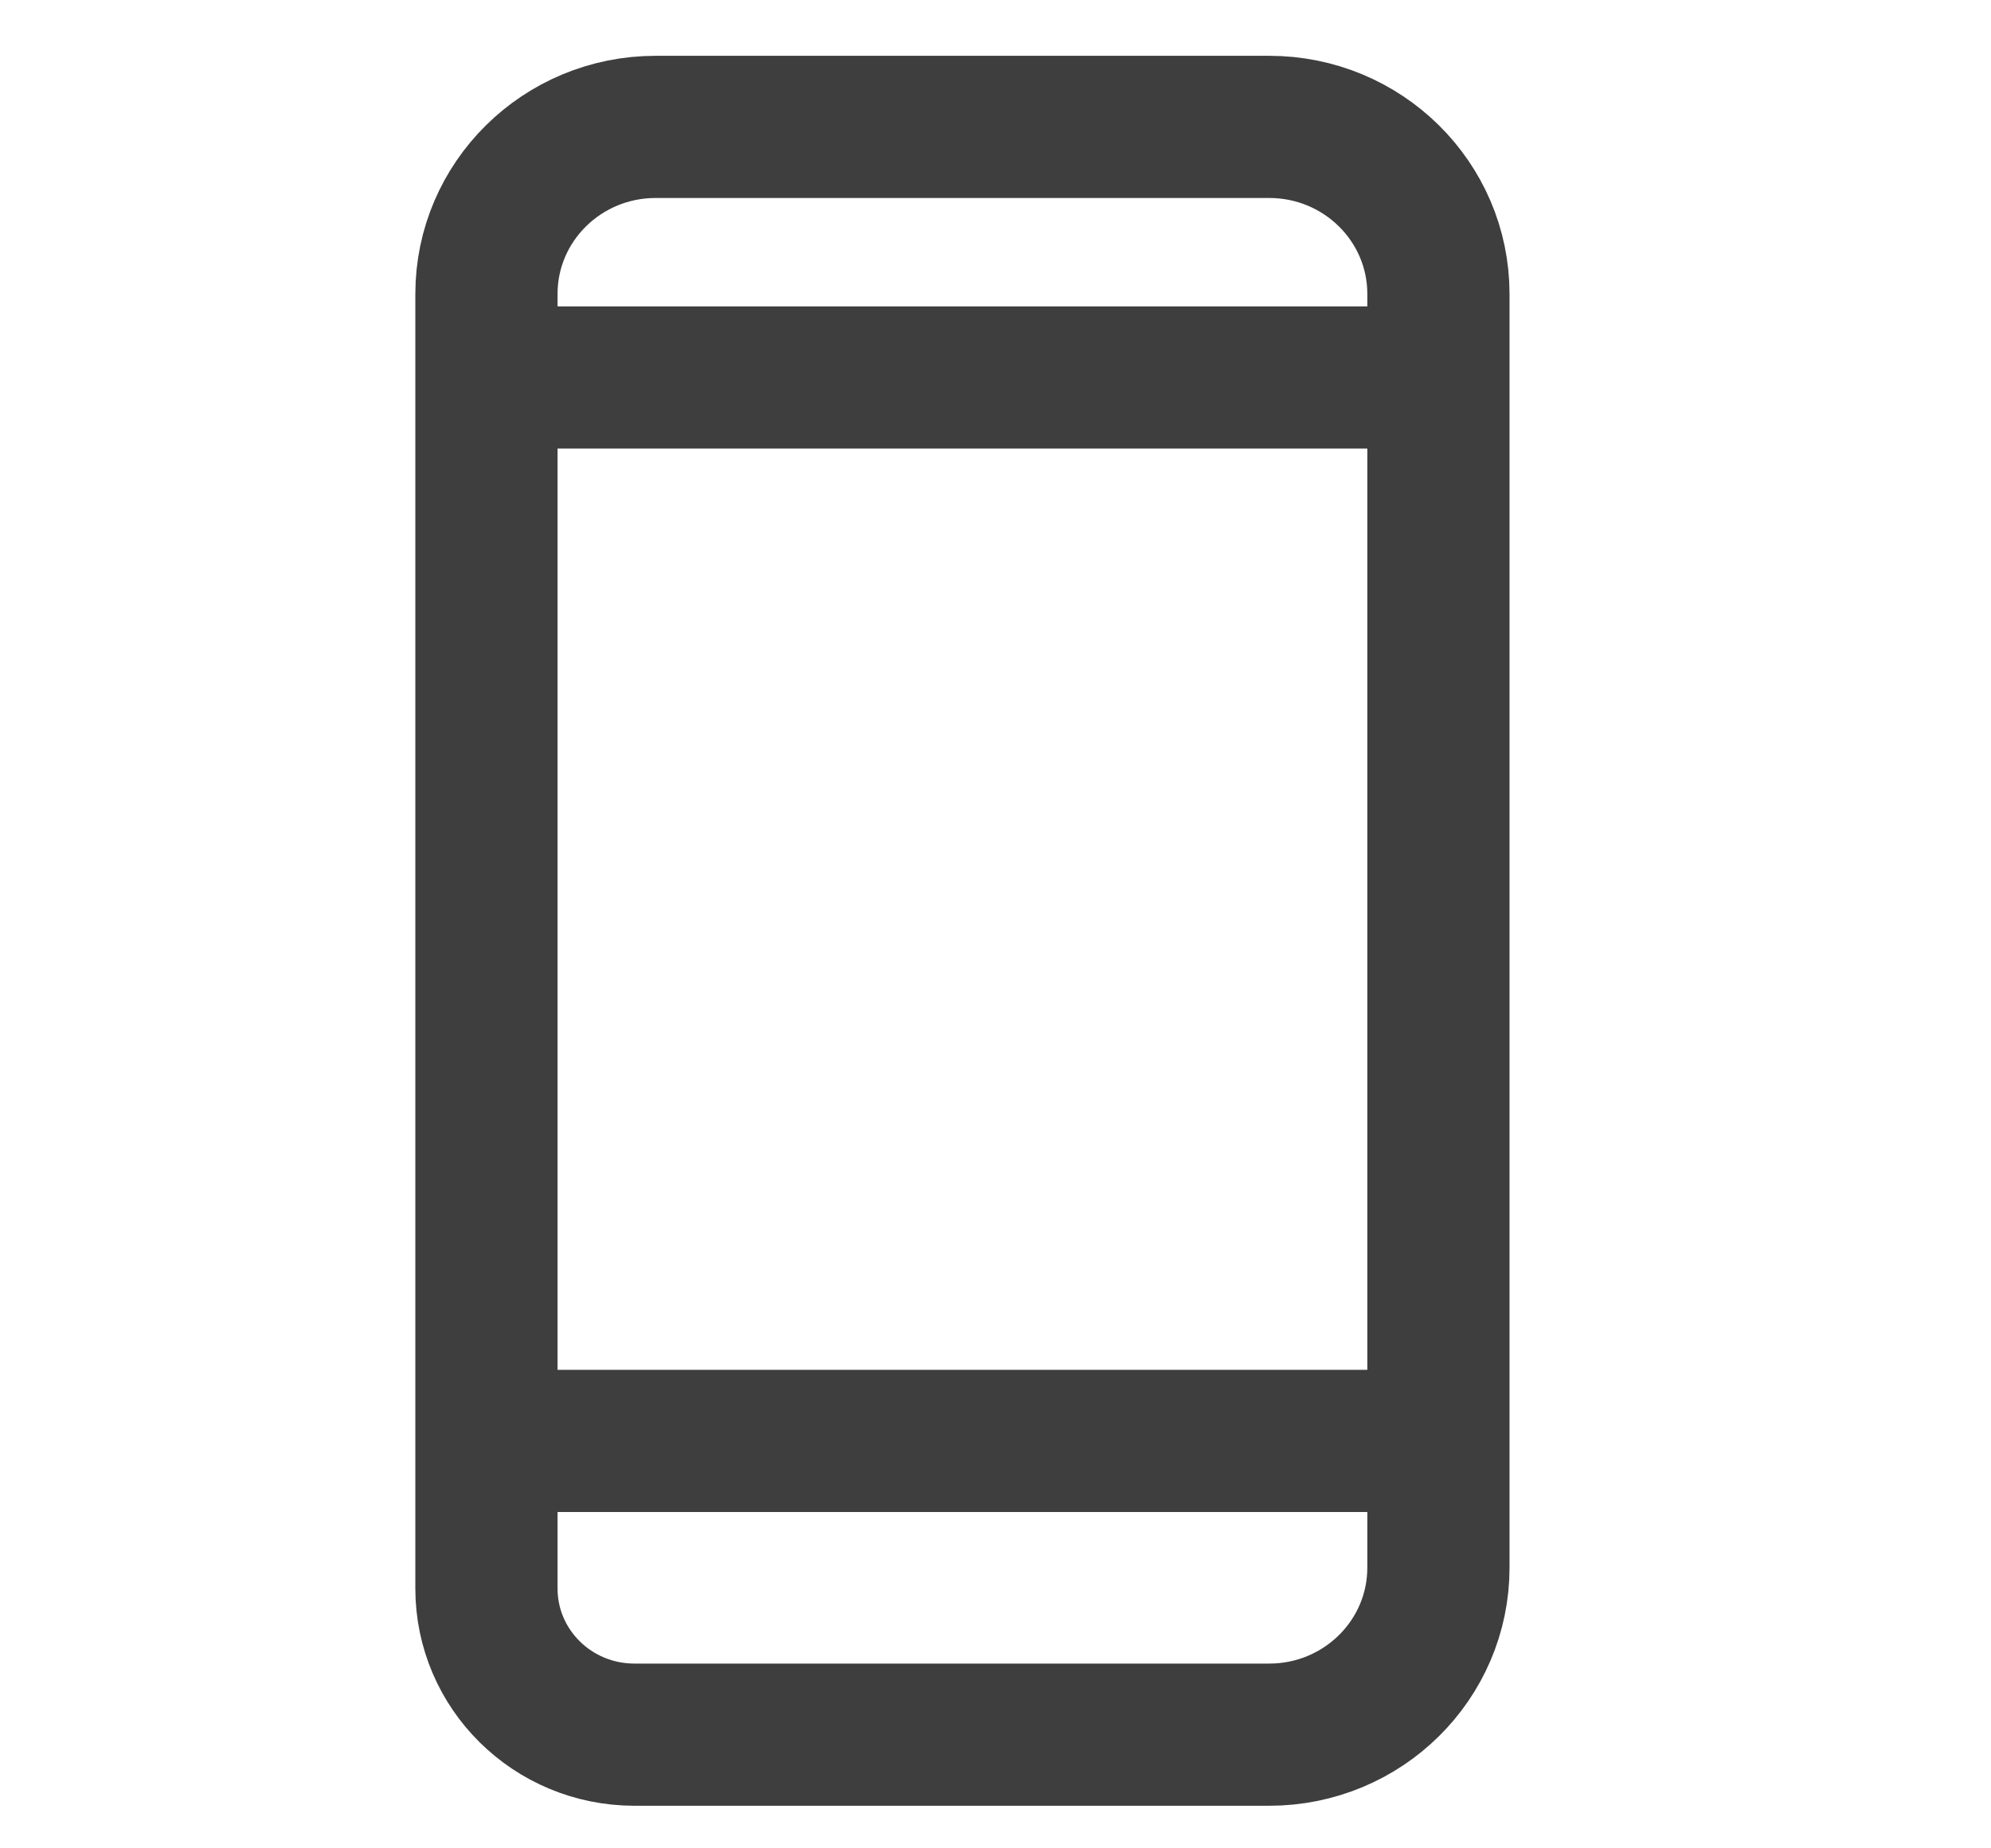 <svg width="28" height="26" viewBox="0 0 28 26" fill="none" xmlns="http://www.w3.org/2000/svg">
<g clip-path="url(#clip0_2_190)">
<path d="M17.849 24.401H8.923C7.772 24.401 6.841 23.481 6.841 22.345V4.135C6.841 2.837 7.906 1.785 9.221 1.785H17.849C19.164 1.785 20.229 2.837 20.229 4.135V22.051C20.229 23.349 19.164 24.401 17.849 24.401Z" stroke="#3E3E3E" stroke-width="2" stroke-miterlimit="10"/>
<path d="M7.132 5.31H20.223" stroke="#3E3E3E" stroke-width="2" stroke-miterlimit="10"/>
<path d="M7.132 20.269H20.223" stroke="#3E3E3E" stroke-width="2" stroke-miterlimit="10"/>
</g>
<defs>
<clipPath id="clip0_2_190">
<rect width="28" height="26" fill="white"/>
</clipPath>
</defs>
</svg>
